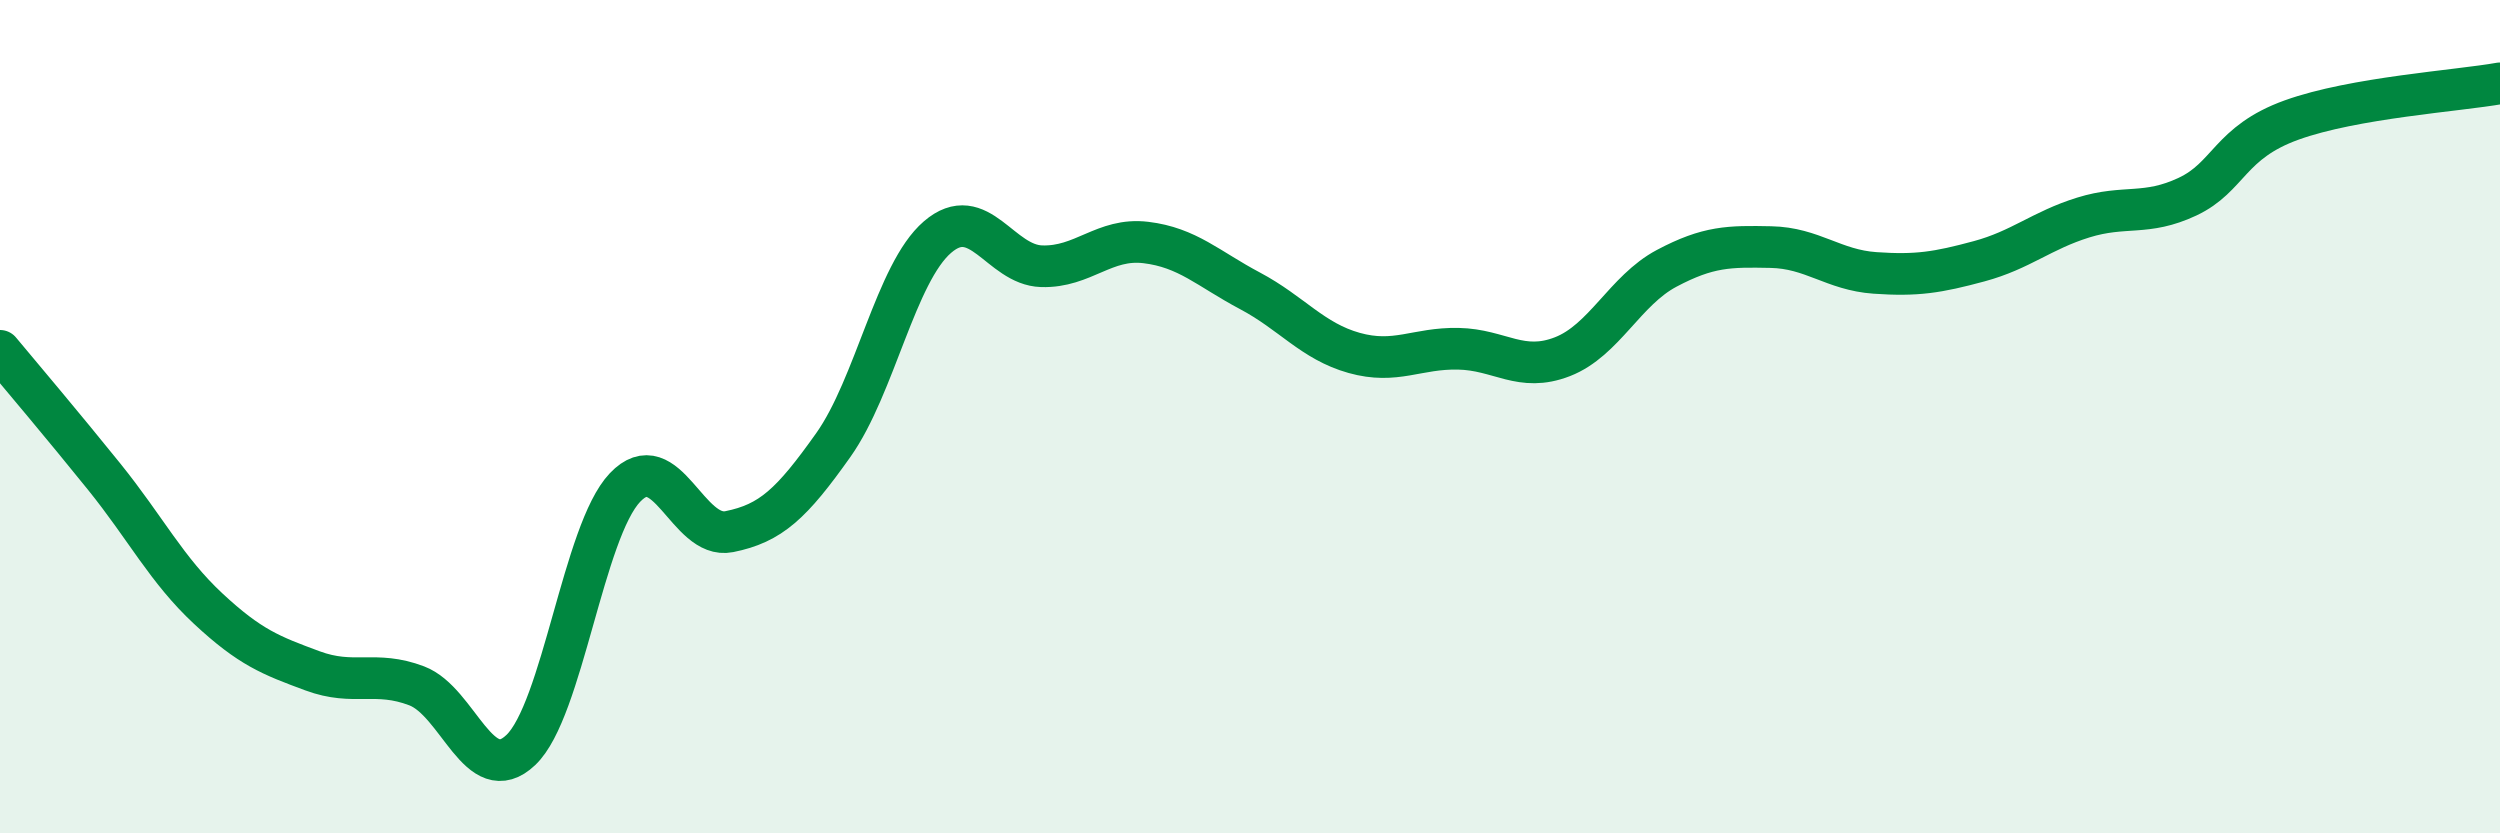 
    <svg width="60" height="20" viewBox="0 0 60 20" xmlns="http://www.w3.org/2000/svg">
      <path
        d="M 0,8.42 C 0.5,9.02 1.5,10.2 2.5,11.44 C 3.5,12.68 4,13.68 5,14.61 C 6,15.54 6.5,15.73 7.5,16.1 C 8.5,16.47 9,16.08 10,16.46 C 11,16.84 11.5,18.95 12.5,18 C 13.5,17.05 14,12.75 15,11.7 C 16,10.65 16.5,12.96 17.5,12.76 C 18.5,12.56 19,12.09 20,10.68 C 21,9.27 21.5,6.55 22.5,5.69 C 23.5,4.83 24,6.36 25,6.39 C 26,6.42 26.5,5.7 27.5,5.82 C 28.5,5.94 29,6.45 30,6.98 C 31,7.51 31.5,8.19 32.5,8.47 C 33.5,8.75 34,8.35 35,8.37 C 36,8.39 36.5,8.95 37.5,8.56 C 38.5,8.17 39,6.97 40,6.44 C 41,5.91 41.5,5.91 42.5,5.93 C 43.5,5.95 44,6.48 45,6.55 C 46,6.62 46.5,6.54 47.5,6.27 C 48.5,6 49,5.53 50,5.22 C 51,4.91 51.5,5.19 52.5,4.72 C 53.5,4.25 53.5,3.42 55,2.88 C 56.5,2.34 59,2.18 60,2L60 20L0 20Z"
        fill="#008740"
        opacity="0.1"
        stroke-linecap="round"
        stroke-linejoin="round"
      />
      <path
        d="M 0,8.42 C 0.5,9.02 1.5,10.2 2.5,11.44 C 3.5,12.68 4,13.68 5,14.61 C 6,15.54 6.5,15.73 7.5,16.1 C 8.5,16.47 9,16.08 10,16.46 C 11,16.84 11.5,18.95 12.5,18 C 13.5,17.05 14,12.75 15,11.7 C 16,10.65 16.5,12.96 17.5,12.76 C 18.5,12.56 19,12.09 20,10.68 C 21,9.27 21.5,6.55 22.5,5.69 C 23.5,4.83 24,6.36 25,6.39 C 26,6.42 26.5,5.7 27.5,5.82 C 28.5,5.94 29,6.45 30,6.98 C 31,7.51 31.5,8.19 32.5,8.47 C 33.5,8.75 34,8.35 35,8.37 C 36,8.39 36.5,8.95 37.5,8.56 C 38.5,8.17 39,6.97 40,6.44 C 41,5.91 41.5,5.91 42.5,5.93 C 43.5,5.95 44,6.48 45,6.55 C 46,6.62 46.5,6.54 47.5,6.27 C 48.5,6 49,5.53 50,5.22 C 51,4.91 51.5,5.19 52.5,4.72 C 53.5,4.25 53.5,3.42 55,2.88 C 56.5,2.34 59,2.18 60,2"
        stroke="#008740"
        stroke-width="1"
        fill="none"
        stroke-linecap="round"
        stroke-linejoin="round"
      />
    </svg>
  